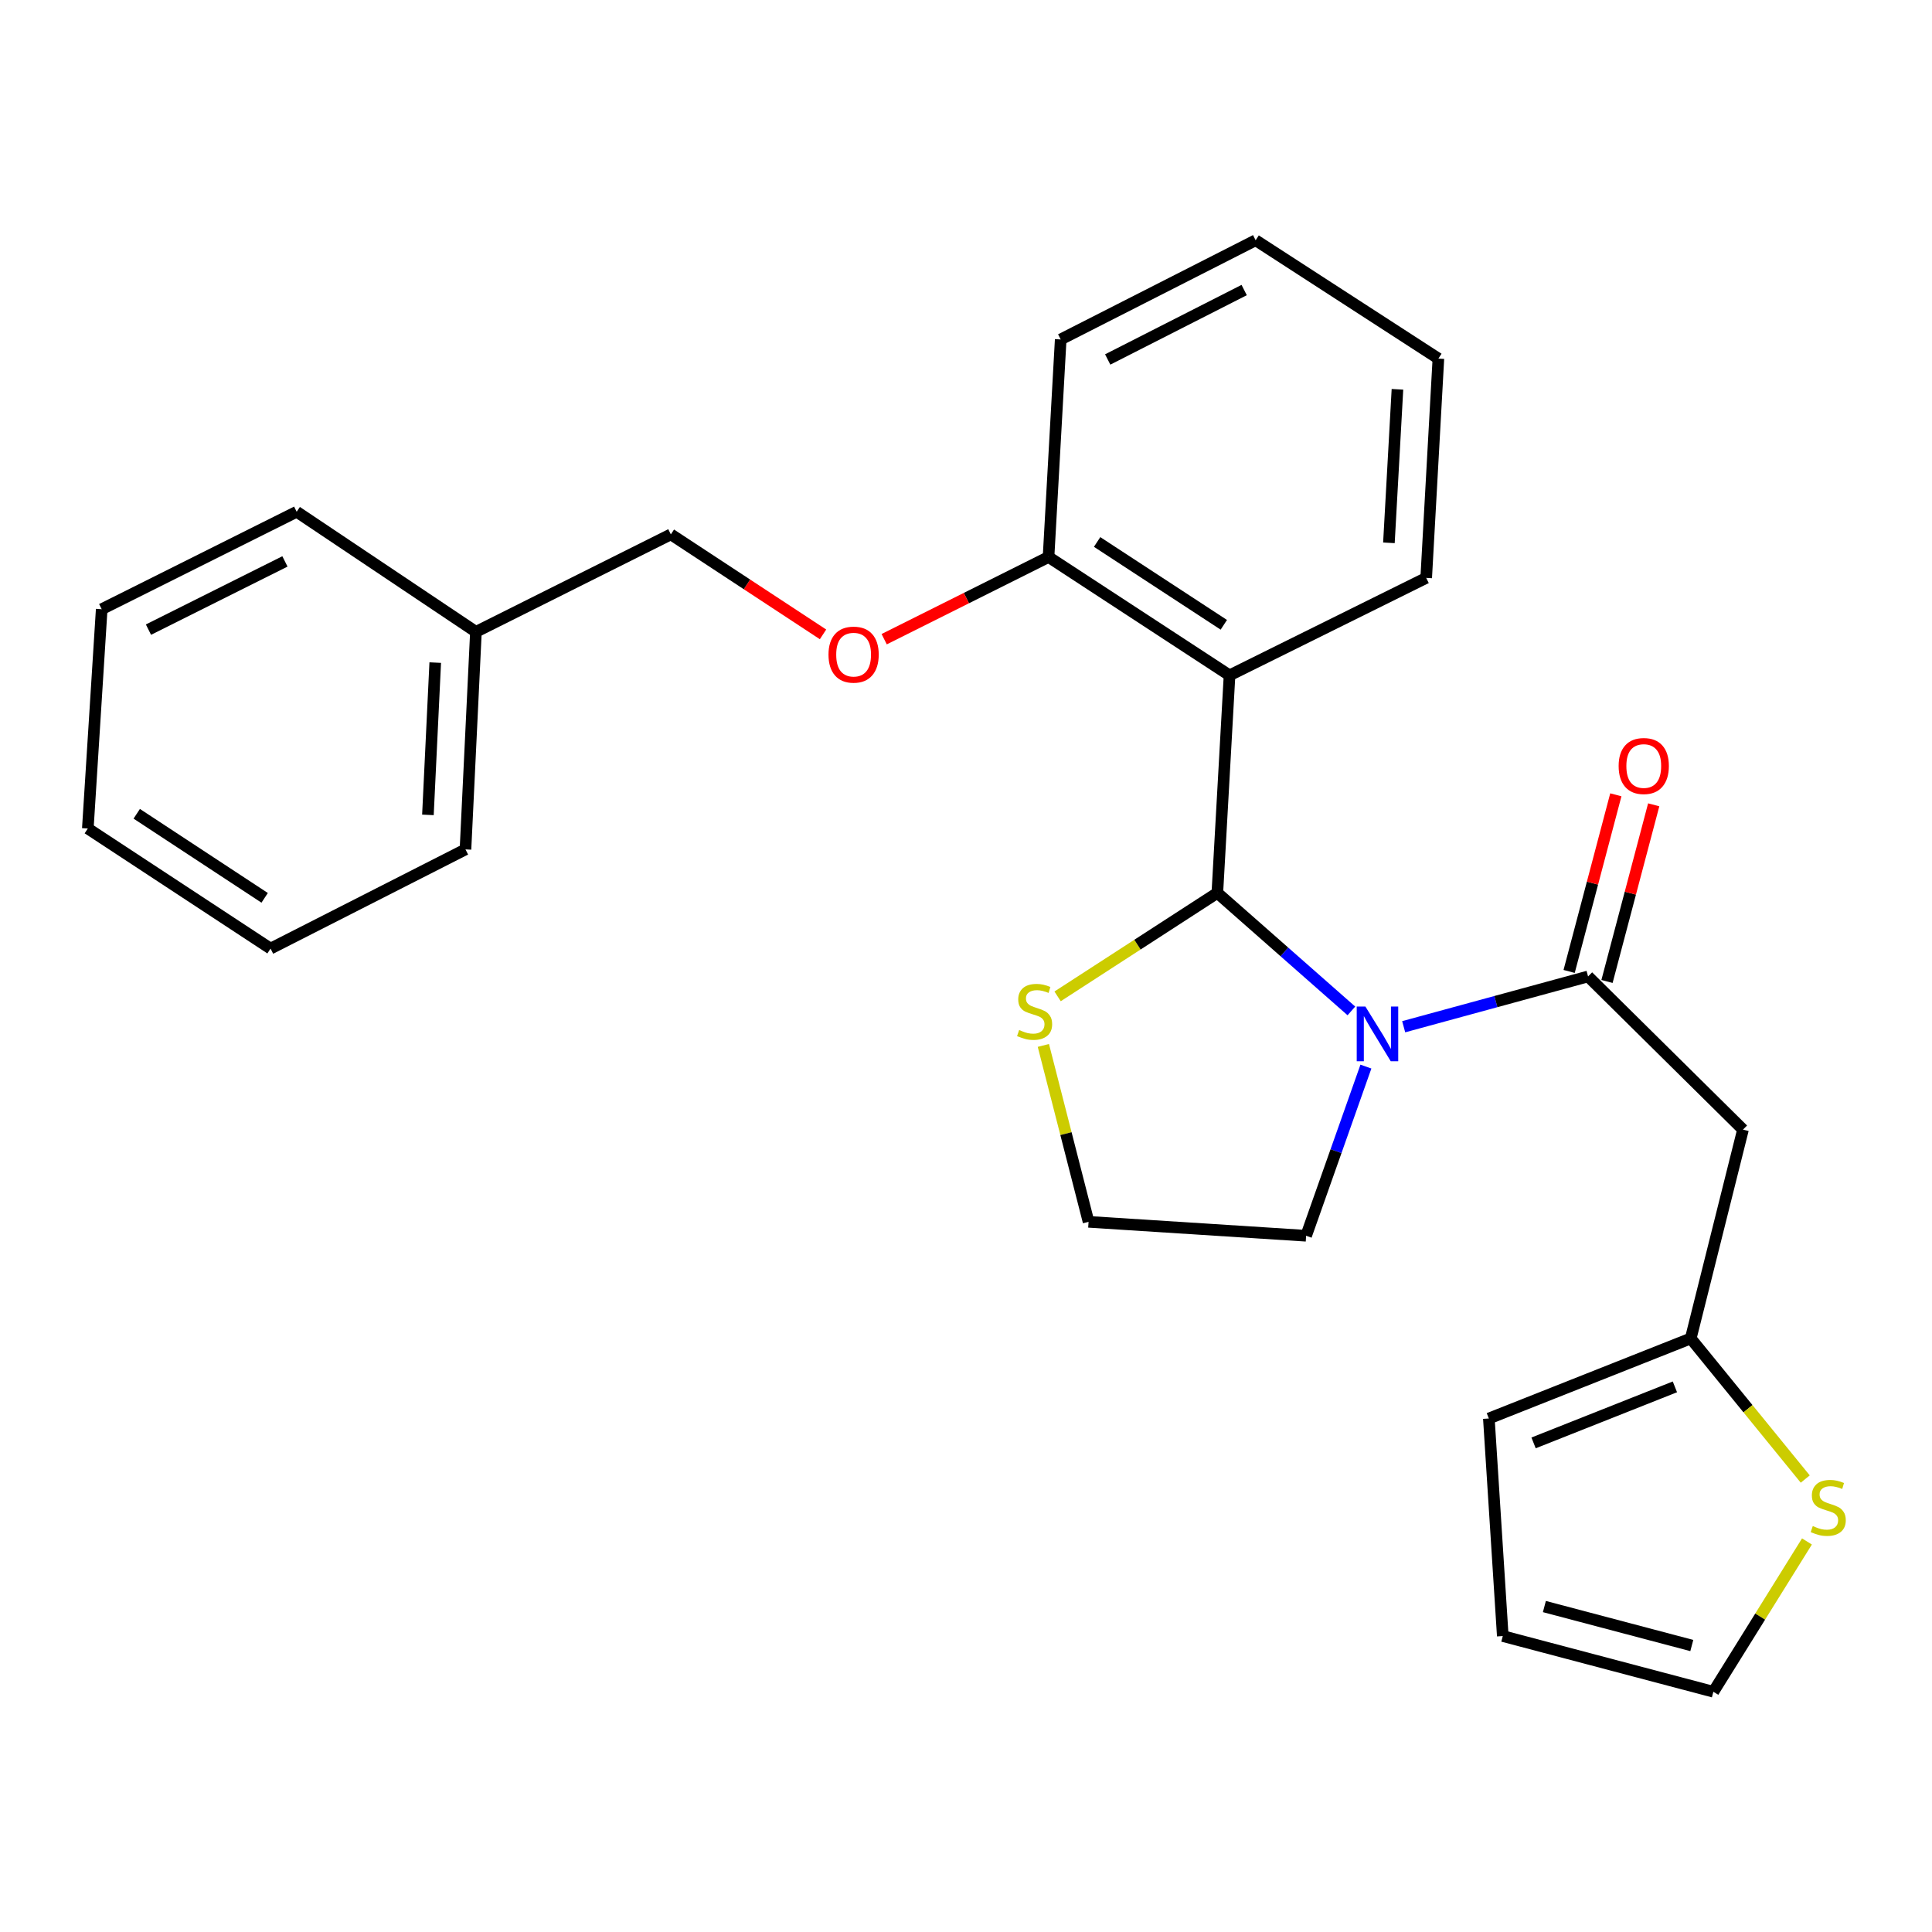 <?xml version='1.0' encoding='iso-8859-1'?>
<svg version='1.1' baseProfile='full'
              xmlns='http://www.w3.org/2000/svg'
                      xmlns:rdkit='http://www.rdkit.org/xml'
                      xmlns:xlink='http://www.w3.org/1999/xlink'
                  xml:space='preserve'
width='1000px' height='1000px' viewBox='0 0 1000 1000'>
<!-- END OF HEADER -->
<rect style='opacity:1.0;fill:#FFFFFF;stroke:none' width='1000' height='1000' x='0' y='0'> </rect>
<path class='bond-0' d='M 902.17,584.684 L 875.125,692.774' style='fill:none;fill-rule:evenodd;stroke:#000000;stroke-width:6px;stroke-linecap:butt;stroke-linejoin:miter;stroke-opacity:1' />
<path class='bond-1' d='M 902.17,584.684 L 821.981,505.407' style='fill:none;fill-rule:evenodd;stroke:#000000;stroke-width:6px;stroke-linecap:butt;stroke-linejoin:miter;stroke-opacity:1' />
<path class='bond-2' d='M 706.994,552.064 L 691.518,595.847' style='fill:none;fill-rule:evenodd;stroke:#0000FF;stroke-width:6px;stroke-linecap:butt;stroke-linejoin:miter;stroke-opacity:1' />
<path class='bond-2' d='M 691.518,595.847 L 676.043,639.63' style='fill:none;fill-rule:evenodd;stroke:#000000;stroke-width:6px;stroke-linecap:butt;stroke-linejoin:miter;stroke-opacity:1' />
<path class='bond-3' d='M 726.542,531.434 L 774.262,518.42' style='fill:none;fill-rule:evenodd;stroke:#0000FF;stroke-width:6px;stroke-linecap:butt;stroke-linejoin:miter;stroke-opacity:1' />
<path class='bond-3' d='M 774.262,518.42 L 821.981,505.407' style='fill:none;fill-rule:evenodd;stroke:#000000;stroke-width:6px;stroke-linecap:butt;stroke-linejoin:miter;stroke-opacity:1' />
<path class='bond-4' d='M 699.477,523.247 L 664.787,492.705' style='fill:none;fill-rule:evenodd;stroke:#0000FF;stroke-width:6px;stroke-linecap:butt;stroke-linejoin:miter;stroke-opacity:1' />
<path class='bond-4' d='M 664.787,492.705 L 630.096,462.164' style='fill:none;fill-rule:evenodd;stroke:#000000;stroke-width:6px;stroke-linecap:butt;stroke-linejoin:miter;stroke-opacity:1' />
<path class='bond-5' d='M 831.782,507.999 L 843.87,462.286' style='fill:none;fill-rule:evenodd;stroke:#000000;stroke-width:6px;stroke-linecap:butt;stroke-linejoin:miter;stroke-opacity:1' />
<path class='bond-5' d='M 843.87,462.286 L 855.958,416.574' style='fill:none;fill-rule:evenodd;stroke:#FF0000;stroke-width:6px;stroke-linecap:butt;stroke-linejoin:miter;stroke-opacity:1' />
<path class='bond-5' d='M 812.18,502.815 L 824.268,457.103' style='fill:none;fill-rule:evenodd;stroke:#000000;stroke-width:6px;stroke-linecap:butt;stroke-linejoin:miter;stroke-opacity:1' />
<path class='bond-5' d='M 824.268,457.103 L 836.356,411.391' style='fill:none;fill-rule:evenodd;stroke:#FF0000;stroke-width:6px;stroke-linecap:butt;stroke-linejoin:miter;stroke-opacity:1' />
<path class='bond-6' d='M 875.125,692.774 L 904.759,729.163' style='fill:none;fill-rule:evenodd;stroke:#000000;stroke-width:6px;stroke-linecap:butt;stroke-linejoin:miter;stroke-opacity:1' />
<path class='bond-6' d='M 904.759,729.163 L 934.394,765.552' style='fill:none;fill-rule:evenodd;stroke:#CCCC00;stroke-width:6px;stroke-linecap:butt;stroke-linejoin:miter;stroke-opacity:1' />
<path class='bond-7' d='M 875.125,692.774 L 770.628,734.215' style='fill:none;fill-rule:evenodd;stroke:#000000;stroke-width:6px;stroke-linecap:butt;stroke-linejoin:miter;stroke-opacity:1' />
<path class='bond-7' d='M 866.925,717.838 L 793.777,746.846' style='fill:none;fill-rule:evenodd;stroke:#000000;stroke-width:6px;stroke-linecap:butt;stroke-linejoin:miter;stroke-opacity:1' />
<path class='bond-8' d='M 935.276,797.853 L 911.058,836.75' style='fill:none;fill-rule:evenodd;stroke:#CCCC00;stroke-width:6px;stroke-linecap:butt;stroke-linejoin:miter;stroke-opacity:1' />
<path class='bond-8' d='M 911.058,836.75 L 886.84,875.647' style='fill:none;fill-rule:evenodd;stroke:#000000;stroke-width:6px;stroke-linecap:butt;stroke-linejoin:miter;stroke-opacity:1' />
<path class='bond-9' d='M 540.044,541.111 L 551.74,586.766' style='fill:none;fill-rule:evenodd;stroke:#CCCC00;stroke-width:6px;stroke-linecap:butt;stroke-linejoin:miter;stroke-opacity:1' />
<path class='bond-9' d='M 551.74,586.766 L 563.435,632.421' style='fill:none;fill-rule:evenodd;stroke:#000000;stroke-width:6px;stroke-linecap:butt;stroke-linejoin:miter;stroke-opacity:1' />
<path class='bond-10' d='M 547.409,515.713 L 588.753,488.939' style='fill:none;fill-rule:evenodd;stroke:#CCCC00;stroke-width:6px;stroke-linecap:butt;stroke-linejoin:miter;stroke-opacity:1' />
<path class='bond-10' d='M 588.753,488.939 L 630.096,462.164' style='fill:none;fill-rule:evenodd;stroke:#000000;stroke-width:6px;stroke-linecap:butt;stroke-linejoin:miter;stroke-opacity:1' />
<path class='bond-11' d='M 563.435,632.421 L 676.043,639.63' style='fill:none;fill-rule:evenodd;stroke:#000000;stroke-width:6px;stroke-linecap:butt;stroke-linejoin:miter;stroke-opacity:1' />
<path class='bond-12' d='M 630.096,462.164 L 636.404,349.556' style='fill:none;fill-rule:evenodd;stroke:#000000;stroke-width:6px;stroke-linecap:butt;stroke-linejoin:miter;stroke-opacity:1' />
<path class='bond-13' d='M 549.017,175.695 L 649.921,124.353' style='fill:none;fill-rule:evenodd;stroke:#000000;stroke-width:6px;stroke-linecap:butt;stroke-linejoin:miter;stroke-opacity:1' />
<path class='bond-13' d='M 573.348,186.064 L 643.98,150.125' style='fill:none;fill-rule:evenodd;stroke:#000000;stroke-width:6px;stroke-linecap:butt;stroke-linejoin:miter;stroke-opacity:1' />
<path class='bond-14' d='M 549.017,175.695 L 542.721,288.302' style='fill:none;fill-rule:evenodd;stroke:#000000;stroke-width:6px;stroke-linecap:butt;stroke-linejoin:miter;stroke-opacity:1' />
<path class='bond-15' d='M 649.921,124.353 L 744.506,185.607' style='fill:none;fill-rule:evenodd;stroke:#000000;stroke-width:6px;stroke-linecap:butt;stroke-linejoin:miter;stroke-opacity:1' />
<path class='bond-16' d='M 744.506,185.607 L 738.198,299.116' style='fill:none;fill-rule:evenodd;stroke:#000000;stroke-width:6px;stroke-linecap:butt;stroke-linejoin:miter;stroke-opacity:1' />
<path class='bond-16' d='M 723.316,201.508 L 718.9,280.964' style='fill:none;fill-rule:evenodd;stroke:#000000;stroke-width:6px;stroke-linecap:butt;stroke-linejoin:miter;stroke-opacity:1' />
<path class='bond-17' d='M 738.198,299.116 L 636.404,349.556' style='fill:none;fill-rule:evenodd;stroke:#000000;stroke-width:6px;stroke-linecap:butt;stroke-linejoin:miter;stroke-opacity:1' />
<path class='bond-18' d='M 636.404,349.556 L 542.721,288.302' style='fill:none;fill-rule:evenodd;stroke:#000000;stroke-width:6px;stroke-linecap:butt;stroke-linejoin:miter;stroke-opacity:1' />
<path class='bond-18' d='M 633.447,323.398 L 567.869,280.52' style='fill:none;fill-rule:evenodd;stroke:#000000;stroke-width:6px;stroke-linecap:butt;stroke-linejoin:miter;stroke-opacity:1' />
<path class='bond-19' d='M 542.721,288.302 L 500.184,309.573' style='fill:none;fill-rule:evenodd;stroke:#000000;stroke-width:6px;stroke-linecap:butt;stroke-linejoin:miter;stroke-opacity:1' />
<path class='bond-19' d='M 500.184,309.573 L 457.648,330.843' style='fill:none;fill-rule:evenodd;stroke:#FF0000;stroke-width:6px;stroke-linecap:butt;stroke-linejoin:miter;stroke-opacity:1' />
<path class='bond-20' d='M 425.998,328.351 L 386.615,302.469' style='fill:none;fill-rule:evenodd;stroke:#FF0000;stroke-width:6px;stroke-linecap:butt;stroke-linejoin:miter;stroke-opacity:1' />
<path class='bond-20' d='M 386.615,302.469 L 347.232,276.587' style='fill:none;fill-rule:evenodd;stroke:#000000;stroke-width:6px;stroke-linecap:butt;stroke-linejoin:miter;stroke-opacity:1' />
<path class='bond-21' d='M 347.232,276.587 L 246.339,327.039' style='fill:none;fill-rule:evenodd;stroke:#000000;stroke-width:6px;stroke-linecap:butt;stroke-linejoin:miter;stroke-opacity:1' />
<path class='bond-22' d='M 246.339,327.039 L 240.932,439.647' style='fill:none;fill-rule:evenodd;stroke:#000000;stroke-width:6px;stroke-linecap:butt;stroke-linejoin:miter;stroke-opacity:1' />
<path class='bond-22' d='M 225.276,342.958 L 221.491,421.783' style='fill:none;fill-rule:evenodd;stroke:#000000;stroke-width:6px;stroke-linecap:butt;stroke-linejoin:miter;stroke-opacity:1' />
<path class='bond-23' d='M 246.339,327.039 L 153.556,264.884' style='fill:none;fill-rule:evenodd;stroke:#000000;stroke-width:6px;stroke-linecap:butt;stroke-linejoin:miter;stroke-opacity:1' />
<path class='bond-24' d='M 240.932,439.647 L 140.039,490.989' style='fill:none;fill-rule:evenodd;stroke:#000000;stroke-width:6px;stroke-linecap:butt;stroke-linejoin:miter;stroke-opacity:1' />
<path class='bond-25' d='M 140.039,490.989 L 45.455,428.833' style='fill:none;fill-rule:evenodd;stroke:#000000;stroke-width:6px;stroke-linecap:butt;stroke-linejoin:miter;stroke-opacity:1' />
<path class='bond-25' d='M 136.986,464.721 L 70.777,421.212' style='fill:none;fill-rule:evenodd;stroke:#000000;stroke-width:6px;stroke-linecap:butt;stroke-linejoin:miter;stroke-opacity:1' />
<path class='bond-26' d='M 45.455,428.833 L 52.641,315.325' style='fill:none;fill-rule:evenodd;stroke:#000000;stroke-width:6px;stroke-linecap:butt;stroke-linejoin:miter;stroke-opacity:1' />
<path class='bond-27' d='M 52.641,315.325 L 153.556,264.884' style='fill:none;fill-rule:evenodd;stroke:#000000;stroke-width:6px;stroke-linecap:butt;stroke-linejoin:miter;stroke-opacity:1' />
<path class='bond-27' d='M 76.843,325.895 L 147.484,290.586' style='fill:none;fill-rule:evenodd;stroke:#000000;stroke-width:6px;stroke-linecap:butt;stroke-linejoin:miter;stroke-opacity:1' />
<path class='bond-28' d='M 886.84,875.647 L 777.837,846.822' style='fill:none;fill-rule:evenodd;stroke:#000000;stroke-width:6px;stroke-linecap:butt;stroke-linejoin:miter;stroke-opacity:1' />
<path class='bond-28' d='M 875.673,851.722 L 799.371,831.544' style='fill:none;fill-rule:evenodd;stroke:#000000;stroke-width:6px;stroke-linecap:butt;stroke-linejoin:miter;stroke-opacity:1' />
<path class='bond-29' d='M 770.628,734.215 L 777.837,846.822' style='fill:none;fill-rule:evenodd;stroke:#000000;stroke-width:6px;stroke-linecap:butt;stroke-linejoin:miter;stroke-opacity:1' />
<path  class='atom-1' d='M 706.718 520.973
L 715.998 535.973
Q 716.918 537.453, 718.398 540.133
Q 719.878 542.813, 719.958 542.973
L 719.958 520.973
L 723.718 520.973
L 723.718 549.293
L 719.838 549.293
L 709.878 532.893
Q 708.718 530.973, 707.478 528.773
Q 706.278 526.573, 705.918 525.893
L 705.918 549.293
L 702.238 549.293
L 702.238 520.973
L 706.718 520.973
' fill='#0000FF'/>
<path  class='atom-3' d='M 837.806 396.484
Q 837.806 389.684, 841.166 385.884
Q 844.526 382.084, 850.806 382.084
Q 857.086 382.084, 860.446 385.884
Q 863.806 389.684, 863.806 396.484
Q 863.806 403.364, 860.406 407.284
Q 857.006 411.164, 850.806 411.164
Q 844.566 411.164, 841.166 407.284
Q 837.806 403.404, 837.806 396.484
M 850.806 407.964
Q 855.126 407.964, 857.446 405.084
Q 859.806 402.164, 859.806 396.484
Q 859.806 390.924, 857.446 388.124
Q 855.126 385.284, 850.806 385.284
Q 846.486 385.284, 844.126 388.084
Q 841.806 390.884, 841.806 396.484
Q 841.806 402.204, 844.126 405.084
Q 846.486 407.964, 850.806 407.964
' fill='#FF0000'/>
<path  class='atom-5' d='M 938.292 789.881
Q 938.612 790.001, 939.932 790.561
Q 941.252 791.121, 942.692 791.481
Q 944.172 791.801, 945.612 791.801
Q 948.292 791.801, 949.852 790.521
Q 951.412 789.201, 951.412 786.921
Q 951.412 785.361, 950.612 784.401
Q 949.852 783.441, 948.652 782.921
Q 947.452 782.401, 945.452 781.801
Q 942.932 781.041, 941.412 780.321
Q 939.932 779.601, 938.852 778.081
Q 937.812 776.561, 937.812 774.001
Q 937.812 770.441, 940.212 768.241
Q 942.652 766.041, 947.452 766.041
Q 950.732 766.041, 954.452 767.601
L 953.532 770.681
Q 950.132 769.281, 947.572 769.281
Q 944.812 769.281, 943.292 770.441
Q 941.772 771.561, 941.812 773.521
Q 941.812 775.041, 942.572 775.961
Q 943.372 776.881, 944.492 777.401
Q 945.652 777.921, 947.572 778.521
Q 950.132 779.321, 951.652 780.121
Q 953.172 780.921, 954.252 782.561
Q 955.372 784.161, 955.372 786.921
Q 955.372 790.841, 952.732 792.961
Q 950.132 795.041, 945.772 795.041
Q 943.252 795.041, 941.332 794.481
Q 939.452 793.961, 937.212 793.041
L 938.292 789.881
' fill='#CCCC00'/>
<path  class='atom-6' d='M 527.512 533.138
Q 527.832 533.258, 529.152 533.818
Q 530.472 534.378, 531.912 534.738
Q 533.392 535.058, 534.832 535.058
Q 537.512 535.058, 539.072 533.778
Q 540.632 532.458, 540.632 530.178
Q 540.632 528.618, 539.832 527.658
Q 539.072 526.698, 537.872 526.178
Q 536.672 525.658, 534.672 525.058
Q 532.152 524.298, 530.632 523.578
Q 529.152 522.858, 528.072 521.338
Q 527.032 519.818, 527.032 517.258
Q 527.032 513.698, 529.432 511.498
Q 531.872 509.298, 536.672 509.298
Q 539.952 509.298, 543.672 510.858
L 542.752 513.938
Q 539.352 512.538, 536.792 512.538
Q 534.032 512.538, 532.512 513.698
Q 530.992 514.818, 531.032 516.778
Q 531.032 518.298, 531.792 519.218
Q 532.592 520.138, 533.712 520.658
Q 534.872 521.178, 536.792 521.778
Q 539.352 522.578, 540.872 523.378
Q 542.392 524.178, 543.472 525.818
Q 544.592 527.418, 544.592 530.178
Q 544.592 534.098, 541.952 536.218
Q 539.352 538.298, 534.992 538.298
Q 532.472 538.298, 530.552 537.738
Q 528.672 537.218, 526.432 536.298
L 527.512 533.138
' fill='#CCCC00'/>
<path  class='atom-16' d='M 428.828 338.834
Q 428.828 332.034, 432.188 328.234
Q 435.548 324.434, 441.828 324.434
Q 448.108 324.434, 451.468 328.234
Q 454.828 332.034, 454.828 338.834
Q 454.828 345.714, 451.428 349.634
Q 448.028 353.514, 441.828 353.514
Q 435.588 353.514, 432.188 349.634
Q 428.828 345.754, 428.828 338.834
M 441.828 350.314
Q 446.148 350.314, 448.468 347.434
Q 450.828 344.514, 450.828 338.834
Q 450.828 333.274, 448.468 330.474
Q 446.148 327.634, 441.828 327.634
Q 437.508 327.634, 435.148 330.434
Q 432.828 333.234, 432.828 338.834
Q 432.828 344.554, 435.148 347.434
Q 437.508 350.314, 441.828 350.314
' fill='#FF0000'/>
</svg>
